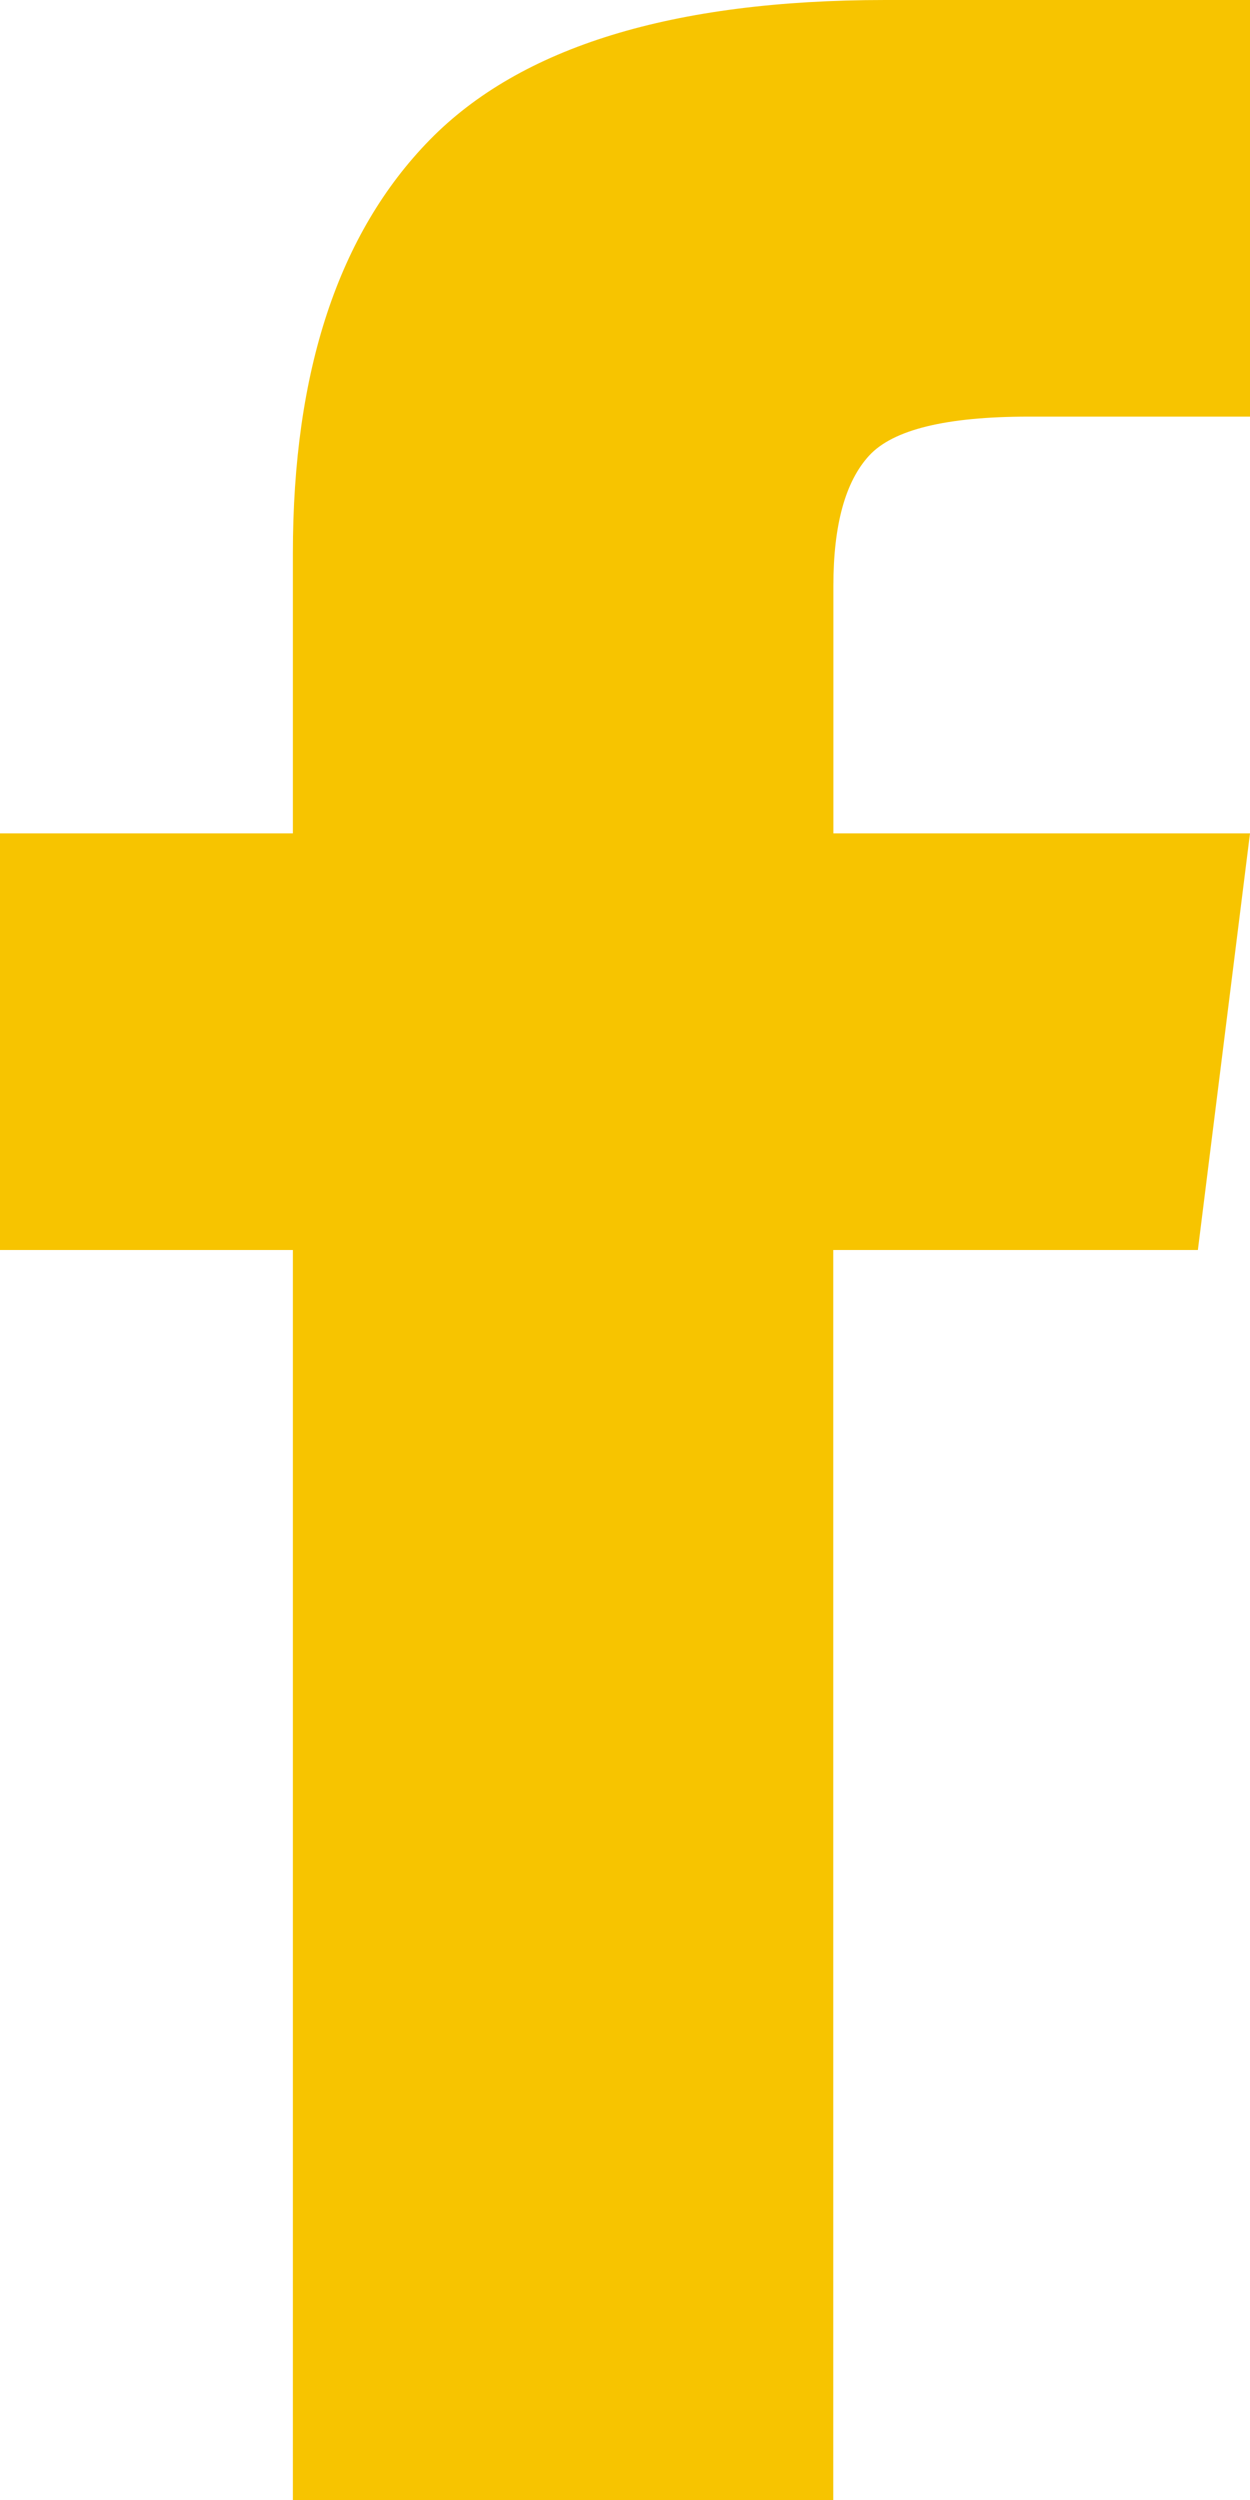 <svg height="20" viewBox="0 0 10 20" width="10" xmlns="http://www.w3.org/2000/svg"><path d="m6.667 6.667h3.333l-.417 3.333h-2.917v10h-4.323v-10h-2.344v-3.333h2.344v-2.24c0-1.458.365-2.561 1.094-3.307s1.944-1.12 3.646-1.12h2.917v3.333h-1.771c-.66 0-1.085.104-1.276.312-.191.208-.286.556-.286 1.042z" fill="#f7c400" fill-rule="evenodd"/></svg>
